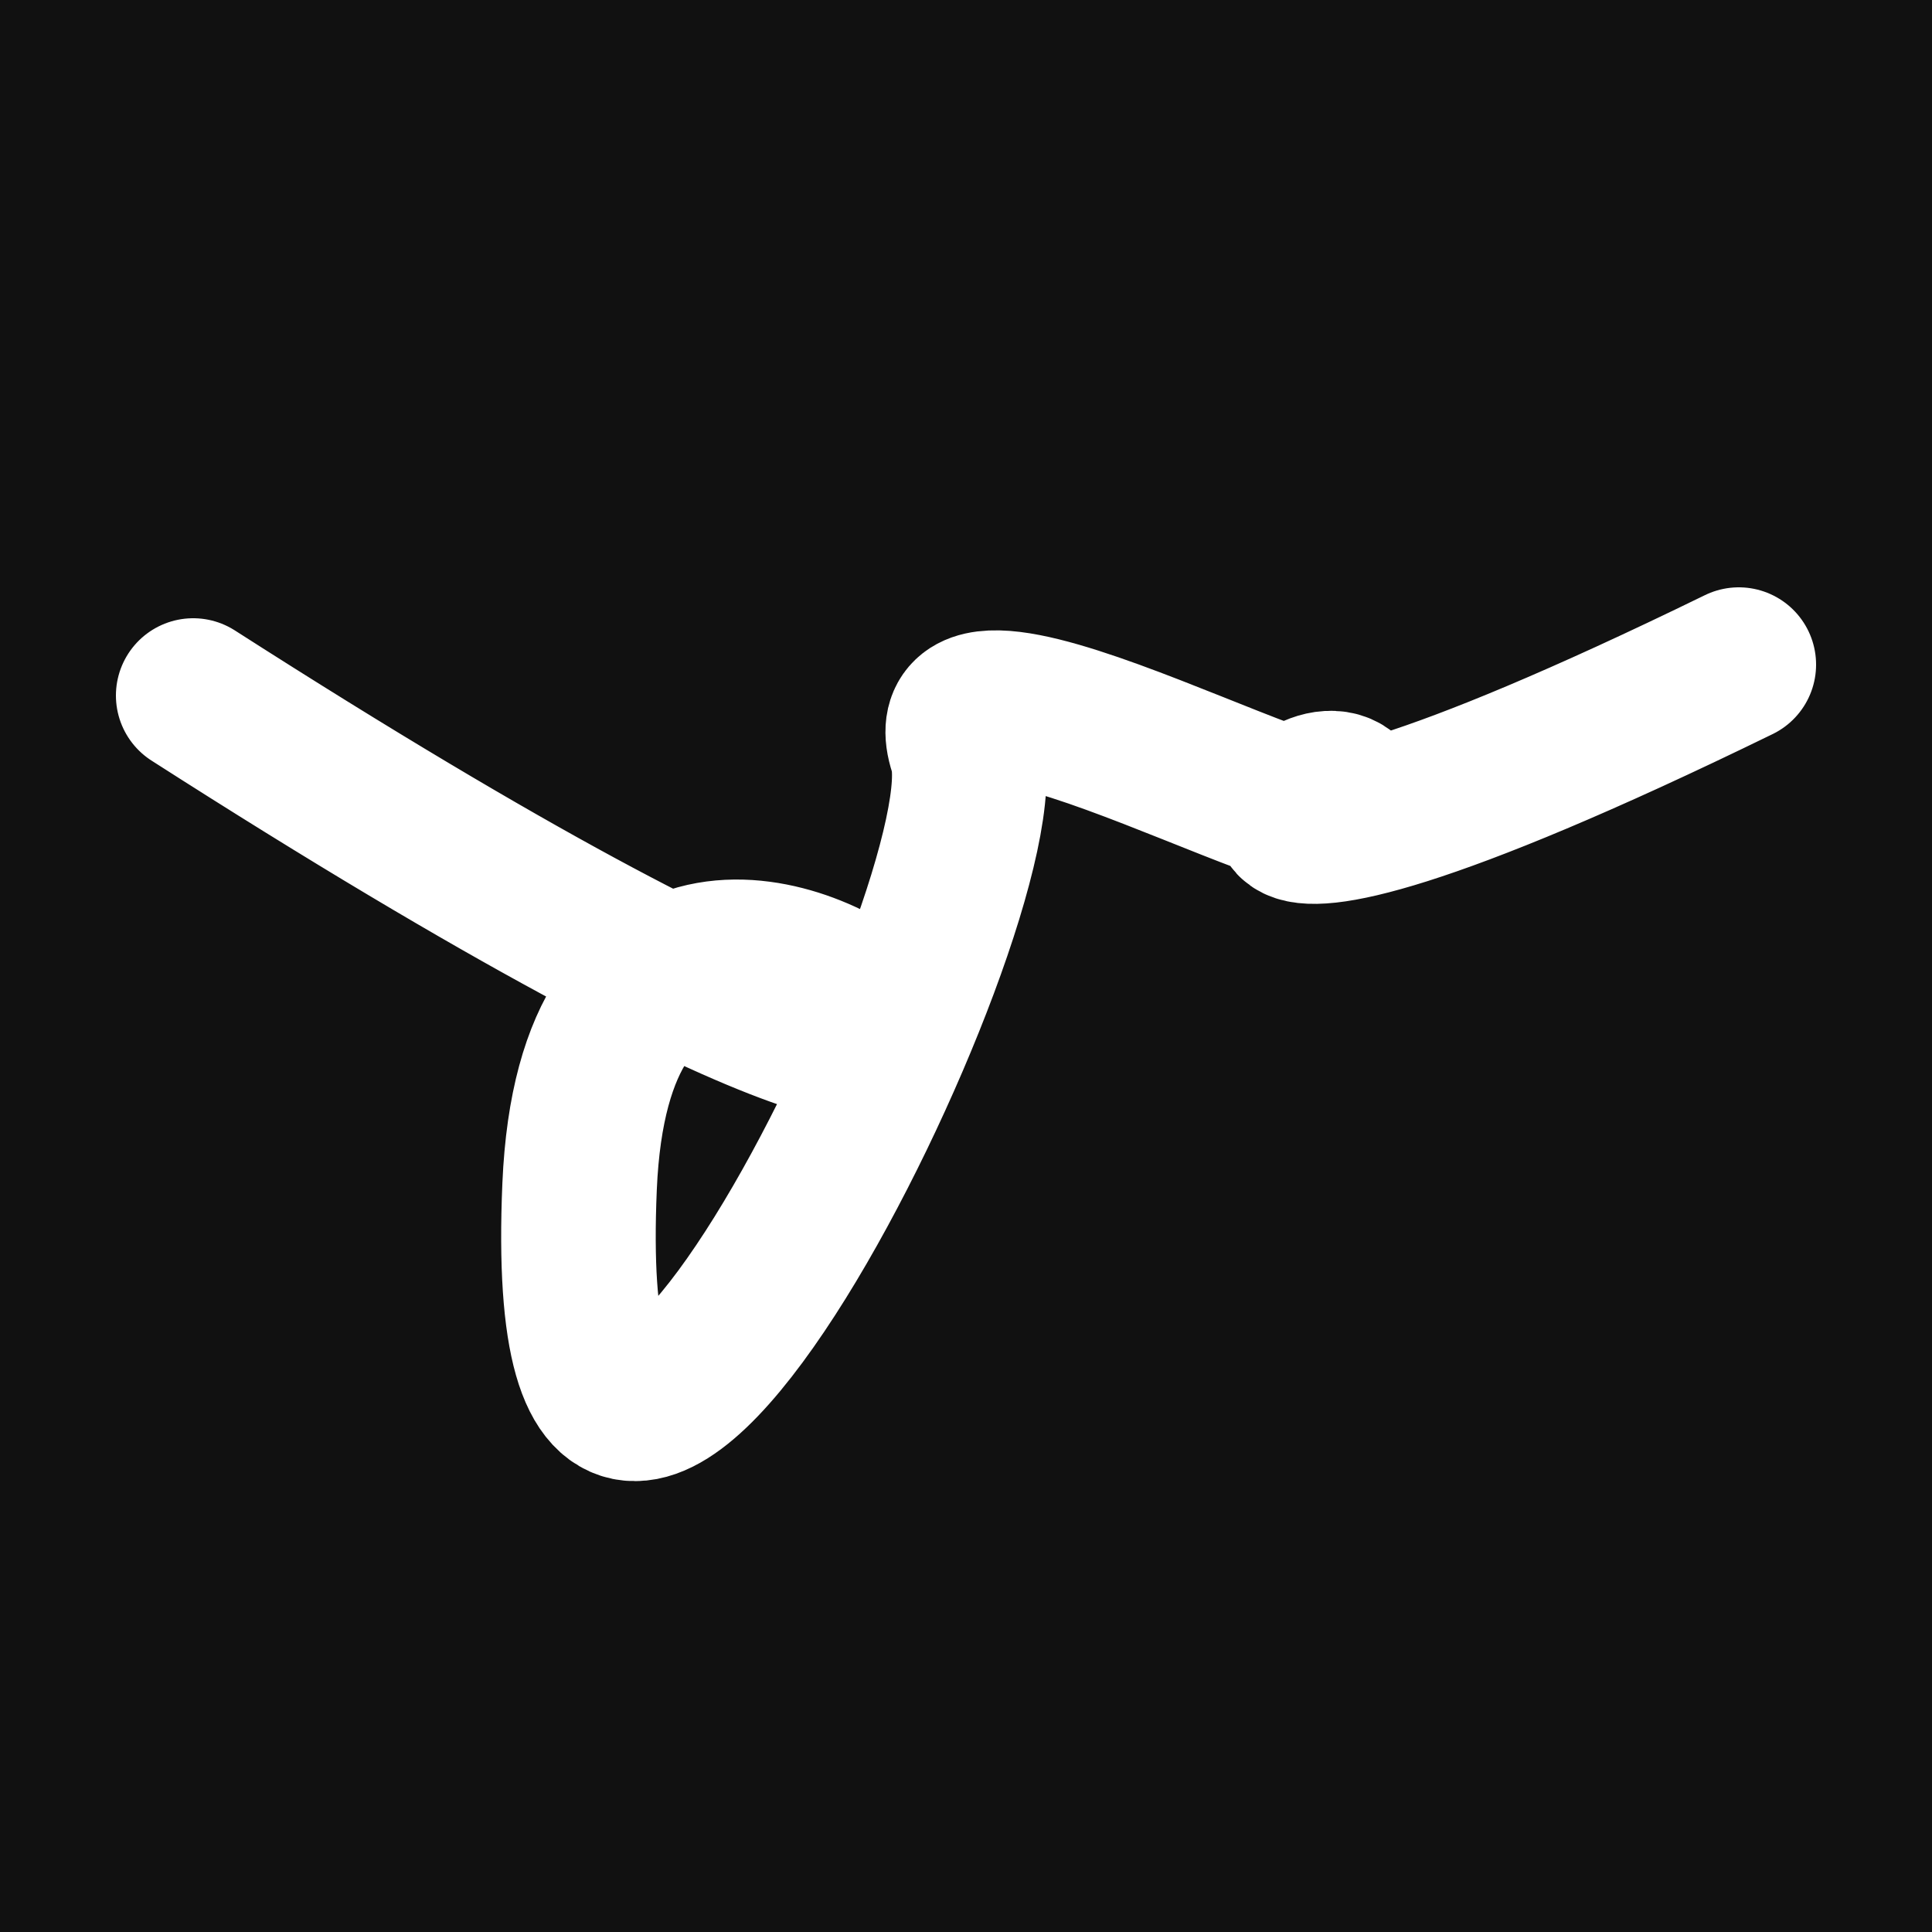 <svg xmlns="http://www.w3.org/2000/svg" version="1.2" viewBox="0 0 500 500"><rect x="0" y="0" width="500" height="500" fill="#111"><animate attributeName="fill" values="#000;#333;#000" dur="0.01s" repeatCount="indefinite"/></rect><path d="M 50,180 C 381,392 157,144 150,307 S 262,231 250,194 S 357,228 350,208 S 284,253 450,172" stroke="#fff" fill="none" stroke-width="40" stroke-linecap="round"><animate attributeName="stroke" values="#FFFFFF;#000000" dur="0.1s" repeatCount="indefinite" calcMode="discrete"/><animate attributeName="d" values="M 50,180 C 381,392 157,144 150,307 S 262,231 250,194 S 357,228 350,208 S 284,253 450,172;M 50,314 C 314,295 397,330 150,347 S 185,390 250,180 S 397,217 350,307 S 193,168 450,334;M 50,347 C 295,381 330,157 150,180 S 172,178 250,307 S 194,290 350,194 S 168,284 450,303;M 50,180 C 381,392 157,144 150,307 S 262,231 250,194 S 357,228 350,208 S 284,253 450,172;M 50,307 C 392,193 144,258 150,194 S 191,358 250,208 S 357,173 350,160 S 253,122 450,165;M 50,194 C 193,168 258,210 150,208 S 323,187 250,160 S 381,283 350,264 S 122,215 450,296;M 50,180 C 381,392 157,144 150,307 S 262,231 250,194 S 357,228 350,208 S 284,253 450,172" dur="0.95s" repeatCount="indefinite"/><animate attributeName="stroke-width" values="10;50;10" dur="0.7s" repeatCount="indefinite"/></path></svg>